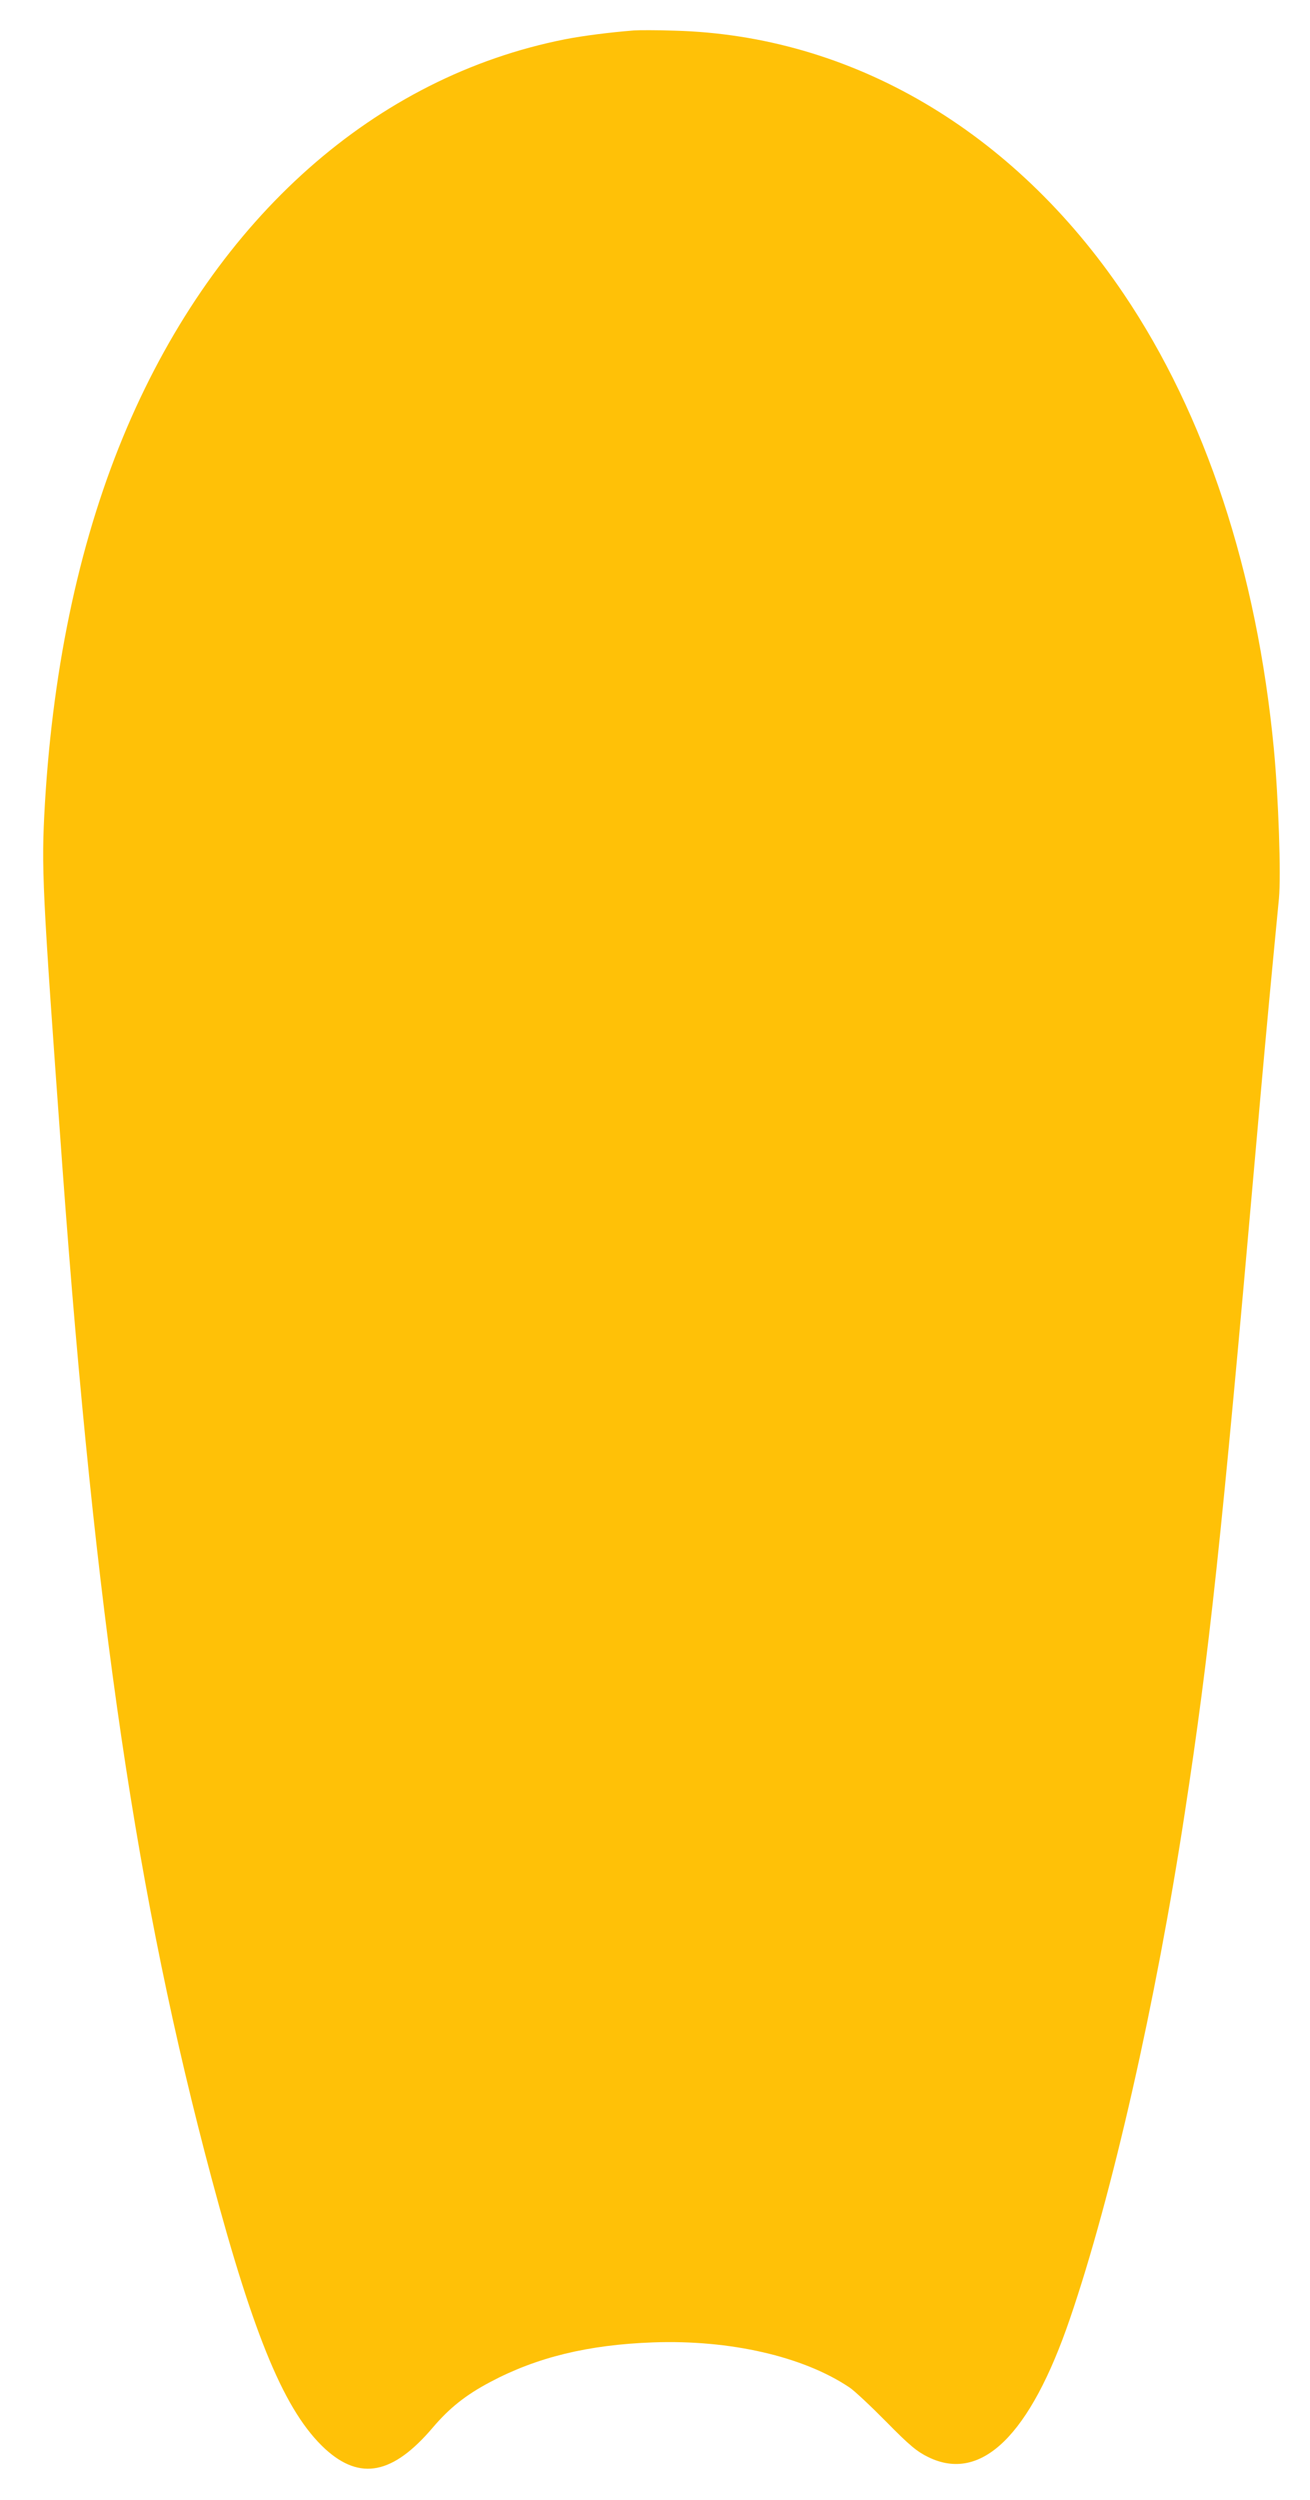 <?xml version="1.0" standalone="no"?>
<!DOCTYPE svg PUBLIC "-//W3C//DTD SVG 20010904//EN"
 "http://www.w3.org/TR/2001/REC-SVG-20010904/DTD/svg10.dtd">
<svg version="1.0" xmlns="http://www.w3.org/2000/svg"
 width="671pt" height="1280pt" viewBox="0 0 671 1280"
 preserveAspectRatio="xMidYMid meet">
<g transform="translate(0,1280) scale(0.1,-0.1)"
fill="#ffc107" stroke="none">
<path d="M3245 12644 c-124 -10 -258 -27 -350 -45 -973 -192 -1783 -910 -2244
-1987 -236 -552 -378 -1202 -421 -1927 -19 -335 -15 -418 90 -1865 169 -2305
380 -3738 764 -5174 220 -823 378 -1197 582 -1385 179 -163 347 -130 551 110
85 100 169 167 294 233 239 127 502 191 835 203 394 14 768 -72 1004 -230 25
-16 110 -96 190 -177 120 -122 157 -152 214 -180 272 -134 523 111 727 710
215 628 440 1621 588 2590 125 816 187 1391 361 3370 33 377 72 802 86 945 14
143 29 307 35 365 11 120 -2 509 -26 765 -87 910 -351 1711 -769 2330 -565
837 -1396 1324 -2301 1348 -88 3 -182 3 -210 1z"/>
</g>
</svg>
